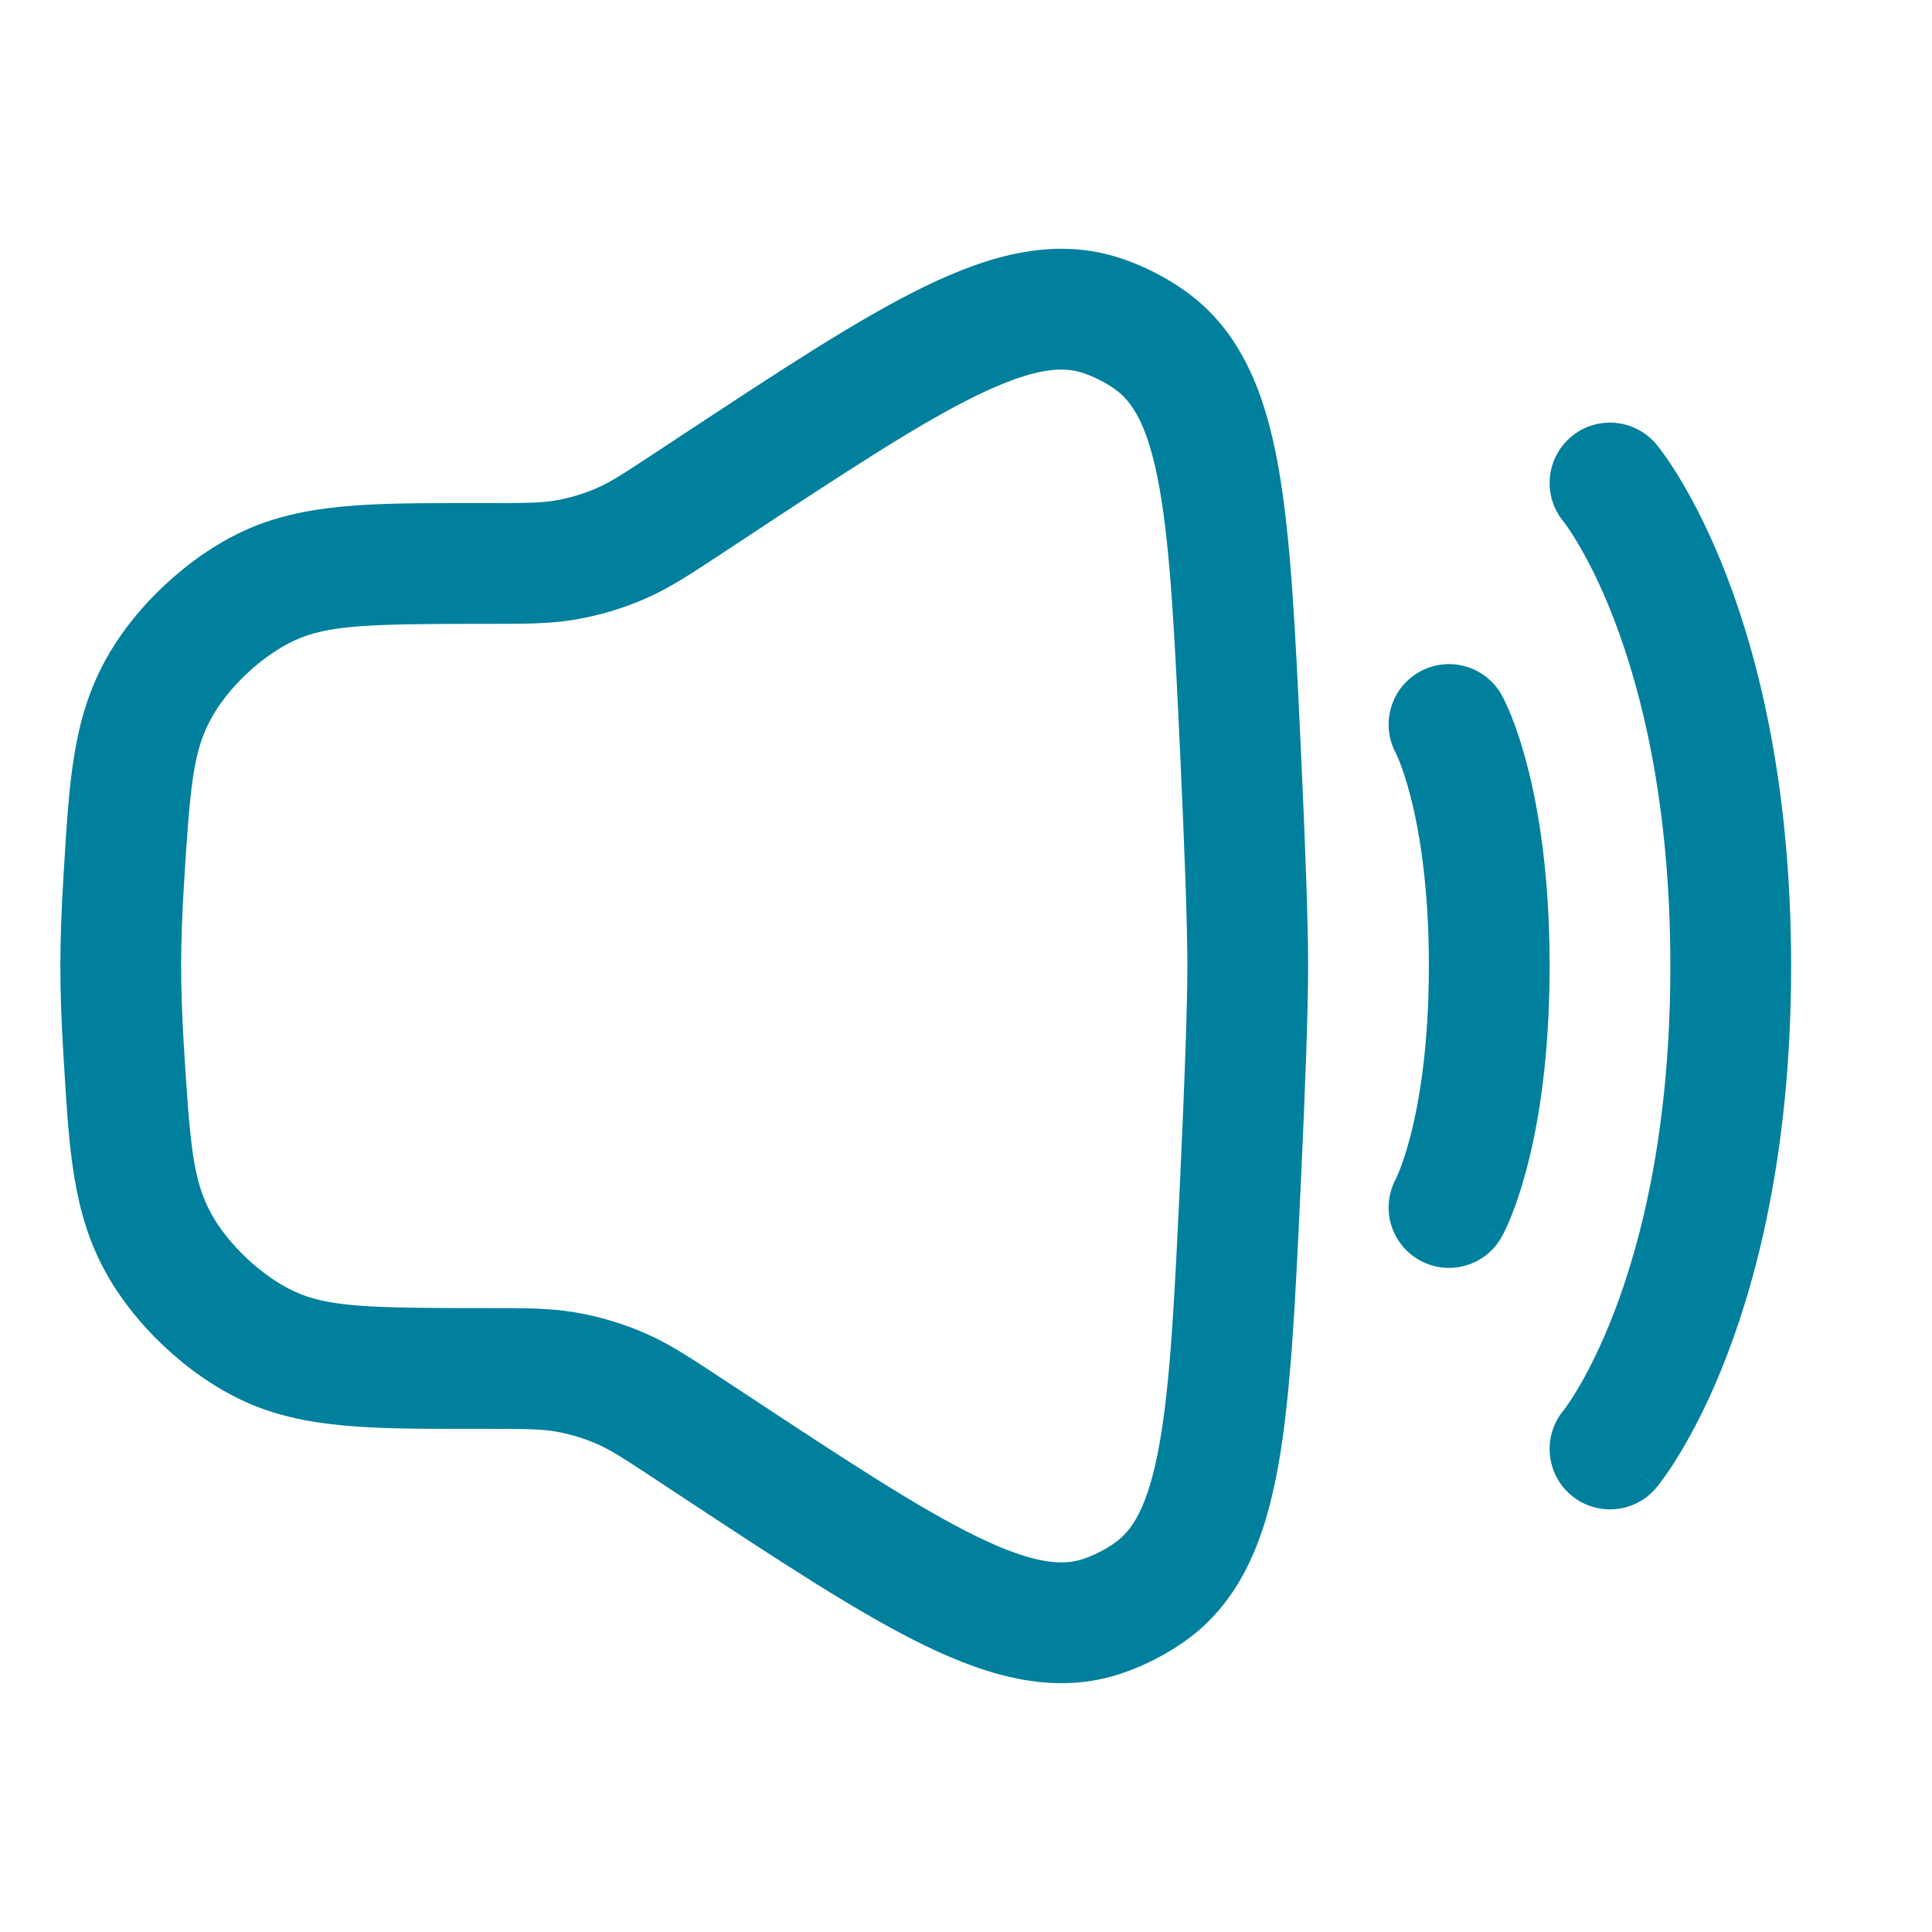 <svg width="50" height="50" viewBox="0 0 50 50" fill="none" xmlns="http://www.w3.org/2000/svg">
<path fill-rule="evenodd" clip-rule="evenodd" d="M25.292 10.228C23.804 10.951 21.919 12.19 19.232 13.962L18.775 14.263C18.741 14.286 18.706 14.308 18.673 14.331C17.881 14.853 17.332 15.215 16.731 15.48C16.138 15.742 15.516 15.928 14.877 16.036C14.229 16.146 13.572 16.146 12.623 16.145C12.583 16.145 12.542 16.145 12.5 16.145C9.493 16.145 8.477 16.179 7.614 16.579C6.78 16.965 5.892 17.8 5.456 18.61C5.001 19.453 4.918 20.318 4.757 22.952C4.713 23.675 4.688 24.368 4.688 25C4.688 25.631 4.713 26.324 4.757 27.047C4.918 29.681 5.001 30.546 5.456 31.39C5.892 32.199 6.78 33.035 7.614 33.42C8.477 33.82 9.493 33.854 12.5 33.854C12.542 33.854 12.583 33.854 12.623 33.854C13.572 33.853 14.229 33.853 14.877 33.963C15.516 34.071 16.138 34.257 16.731 34.519C17.332 34.784 17.881 35.146 18.672 35.669C18.706 35.691 18.741 35.713 18.775 35.736L19.232 36.037C21.919 37.809 23.804 39.048 25.292 39.771C26.776 40.492 27.518 40.521 28.037 40.344C28.323 40.246 28.604 40.103 28.851 39.929C29.302 39.612 29.714 38.999 30.003 37.392C30.294 35.777 30.401 33.544 30.549 30.355C30.657 28.023 30.729 26.066 30.729 25C30.729 23.933 30.657 21.977 30.549 19.644C30.401 16.455 30.294 14.222 30.003 12.608C29.714 11.001 29.302 10.387 28.851 10.07C28.604 9.896 28.323 9.753 28.037 9.656C27.518 9.478 26.776 9.507 25.292 10.228ZM23.927 7.417C25.648 6.581 27.342 6.116 29.046 6.698C29.613 6.891 30.158 7.169 30.648 7.513C32.119 8.547 32.741 10.18 33.079 12.054C33.41 13.896 33.524 16.338 33.665 19.379L33.671 19.499C33.779 21.822 33.854 23.85 33.854 25C33.854 26.15 33.779 28.177 33.671 30.5L33.665 30.62C33.524 33.661 33.41 36.103 33.079 37.945C32.741 39.819 32.119 41.452 30.648 42.486C30.158 42.83 29.613 43.108 29.046 43.301C27.342 43.883 25.648 43.418 23.927 42.582C22.232 41.758 20.175 40.403 17.611 38.712L17.055 38.345C16.122 37.73 15.801 37.524 15.469 37.378C15.114 37.221 14.74 37.109 14.357 37.044C13.999 36.984 13.618 36.979 12.5 36.979C12.387 36.979 12.275 36.979 12.165 36.979C9.629 36.98 7.868 36.981 6.302 36.257C4.854 35.587 3.461 34.276 2.705 32.872C1.887 31.354 1.791 29.766 1.654 27.509C1.649 27.419 1.643 27.329 1.638 27.237C1.591 26.47 1.562 25.711 1.562 25C1.562 24.288 1.591 23.529 1.638 22.762C1.643 22.67 1.649 22.58 1.654 22.49C1.791 20.233 1.887 18.645 2.705 17.127C3.461 15.723 4.854 14.412 6.302 13.742C7.868 13.018 9.629 13.019 12.165 13.02C12.275 13.02 12.387 13.02 12.5 13.02C13.618 13.02 13.999 13.015 14.357 12.955C14.74 12.89 15.114 12.778 15.469 12.621C15.801 12.475 16.122 12.269 17.055 11.654L17.611 11.287C20.175 9.597 22.232 8.241 23.927 7.417ZM40.666 11.3C41.329 10.747 42.315 10.837 42.867 11.5L41.667 12.5C42.867 11.5 42.867 11.5 42.867 11.5L42.869 11.503L42.872 11.506L42.878 11.513L42.894 11.533C42.906 11.547 42.92 11.566 42.938 11.588C42.973 11.633 43.018 11.694 43.072 11.77C43.181 11.922 43.326 12.138 43.495 12.419C43.832 12.981 44.263 13.804 44.688 14.908C45.538 17.119 46.354 20.434 46.354 25C46.354 29.566 45.538 32.881 44.688 35.092C44.263 36.196 43.832 37.019 43.495 37.581C43.326 37.862 43.181 38.078 43.072 38.23C43.018 38.306 42.973 38.367 42.938 38.411C42.928 38.425 42.918 38.437 42.91 38.448C42.904 38.455 42.899 38.461 42.894 38.467L42.878 38.487L42.872 38.494L42.869 38.497C42.869 38.497 42.867 38.5 41.667 37.5L42.867 38.5C42.315 39.163 41.329 39.253 40.666 38.7C40.007 38.151 39.915 37.172 40.458 36.509M40.458 36.509C40.458 36.509 40.462 36.505 40.466 36.5C40.477 36.486 40.498 36.457 40.529 36.414C40.592 36.327 40.691 36.181 40.815 35.974C41.064 35.559 41.414 34.898 41.771 33.97C42.483 32.119 43.229 29.184 43.229 25C43.229 20.816 42.483 17.881 41.771 16.03C41.414 15.102 41.064 14.441 40.815 14.027C40.691 13.819 40.592 13.673 40.529 13.586C40.498 13.543 40.477 13.514 40.466 13.5C40.462 13.495 40.458 13.491 40.458 13.491L40.466 13.5L40.462 13.496L40.458 13.491C39.915 12.828 40.007 11.85 40.666 11.3M36.741 17.384C37.495 16.965 38.447 17.237 38.866 17.991L37.557 18.718C38.866 17.991 38.866 17.991 38.866 17.991L38.867 17.994L38.869 17.997L38.873 18.003L38.88 18.018L38.901 18.056C38.916 18.086 38.934 18.122 38.956 18.167C38.998 18.257 39.052 18.378 39.114 18.531C39.236 18.838 39.387 19.273 39.534 19.846C39.829 20.994 40.104 22.687 40.104 25C40.104 27.313 39.829 29.006 39.534 30.154C39.387 30.727 39.236 31.162 39.114 31.469C39.052 31.622 38.998 31.743 38.956 31.833C38.934 31.878 38.916 31.915 38.901 31.944L38.88 31.982L38.873 31.997L38.869 32.003L38.867 32.006C38.867 32.006 38.866 32.009 37.557 31.282L38.866 32.009C38.447 32.763 37.495 33.035 36.741 32.616C35.993 32.2 35.72 31.262 36.124 30.511L36.134 30.489C36.148 30.459 36.176 30.399 36.212 30.308C36.285 30.127 36.394 29.82 36.507 29.378C36.734 28.494 36.979 27.062 36.979 25C36.979 22.938 36.734 21.506 36.507 20.622C36.394 20.18 36.285 19.873 36.212 19.692C36.176 19.601 36.148 19.541 36.134 19.511L36.124 19.49C35.72 18.738 35.993 17.8 36.741 17.384Z" fill="#00809D"/>
</svg>
